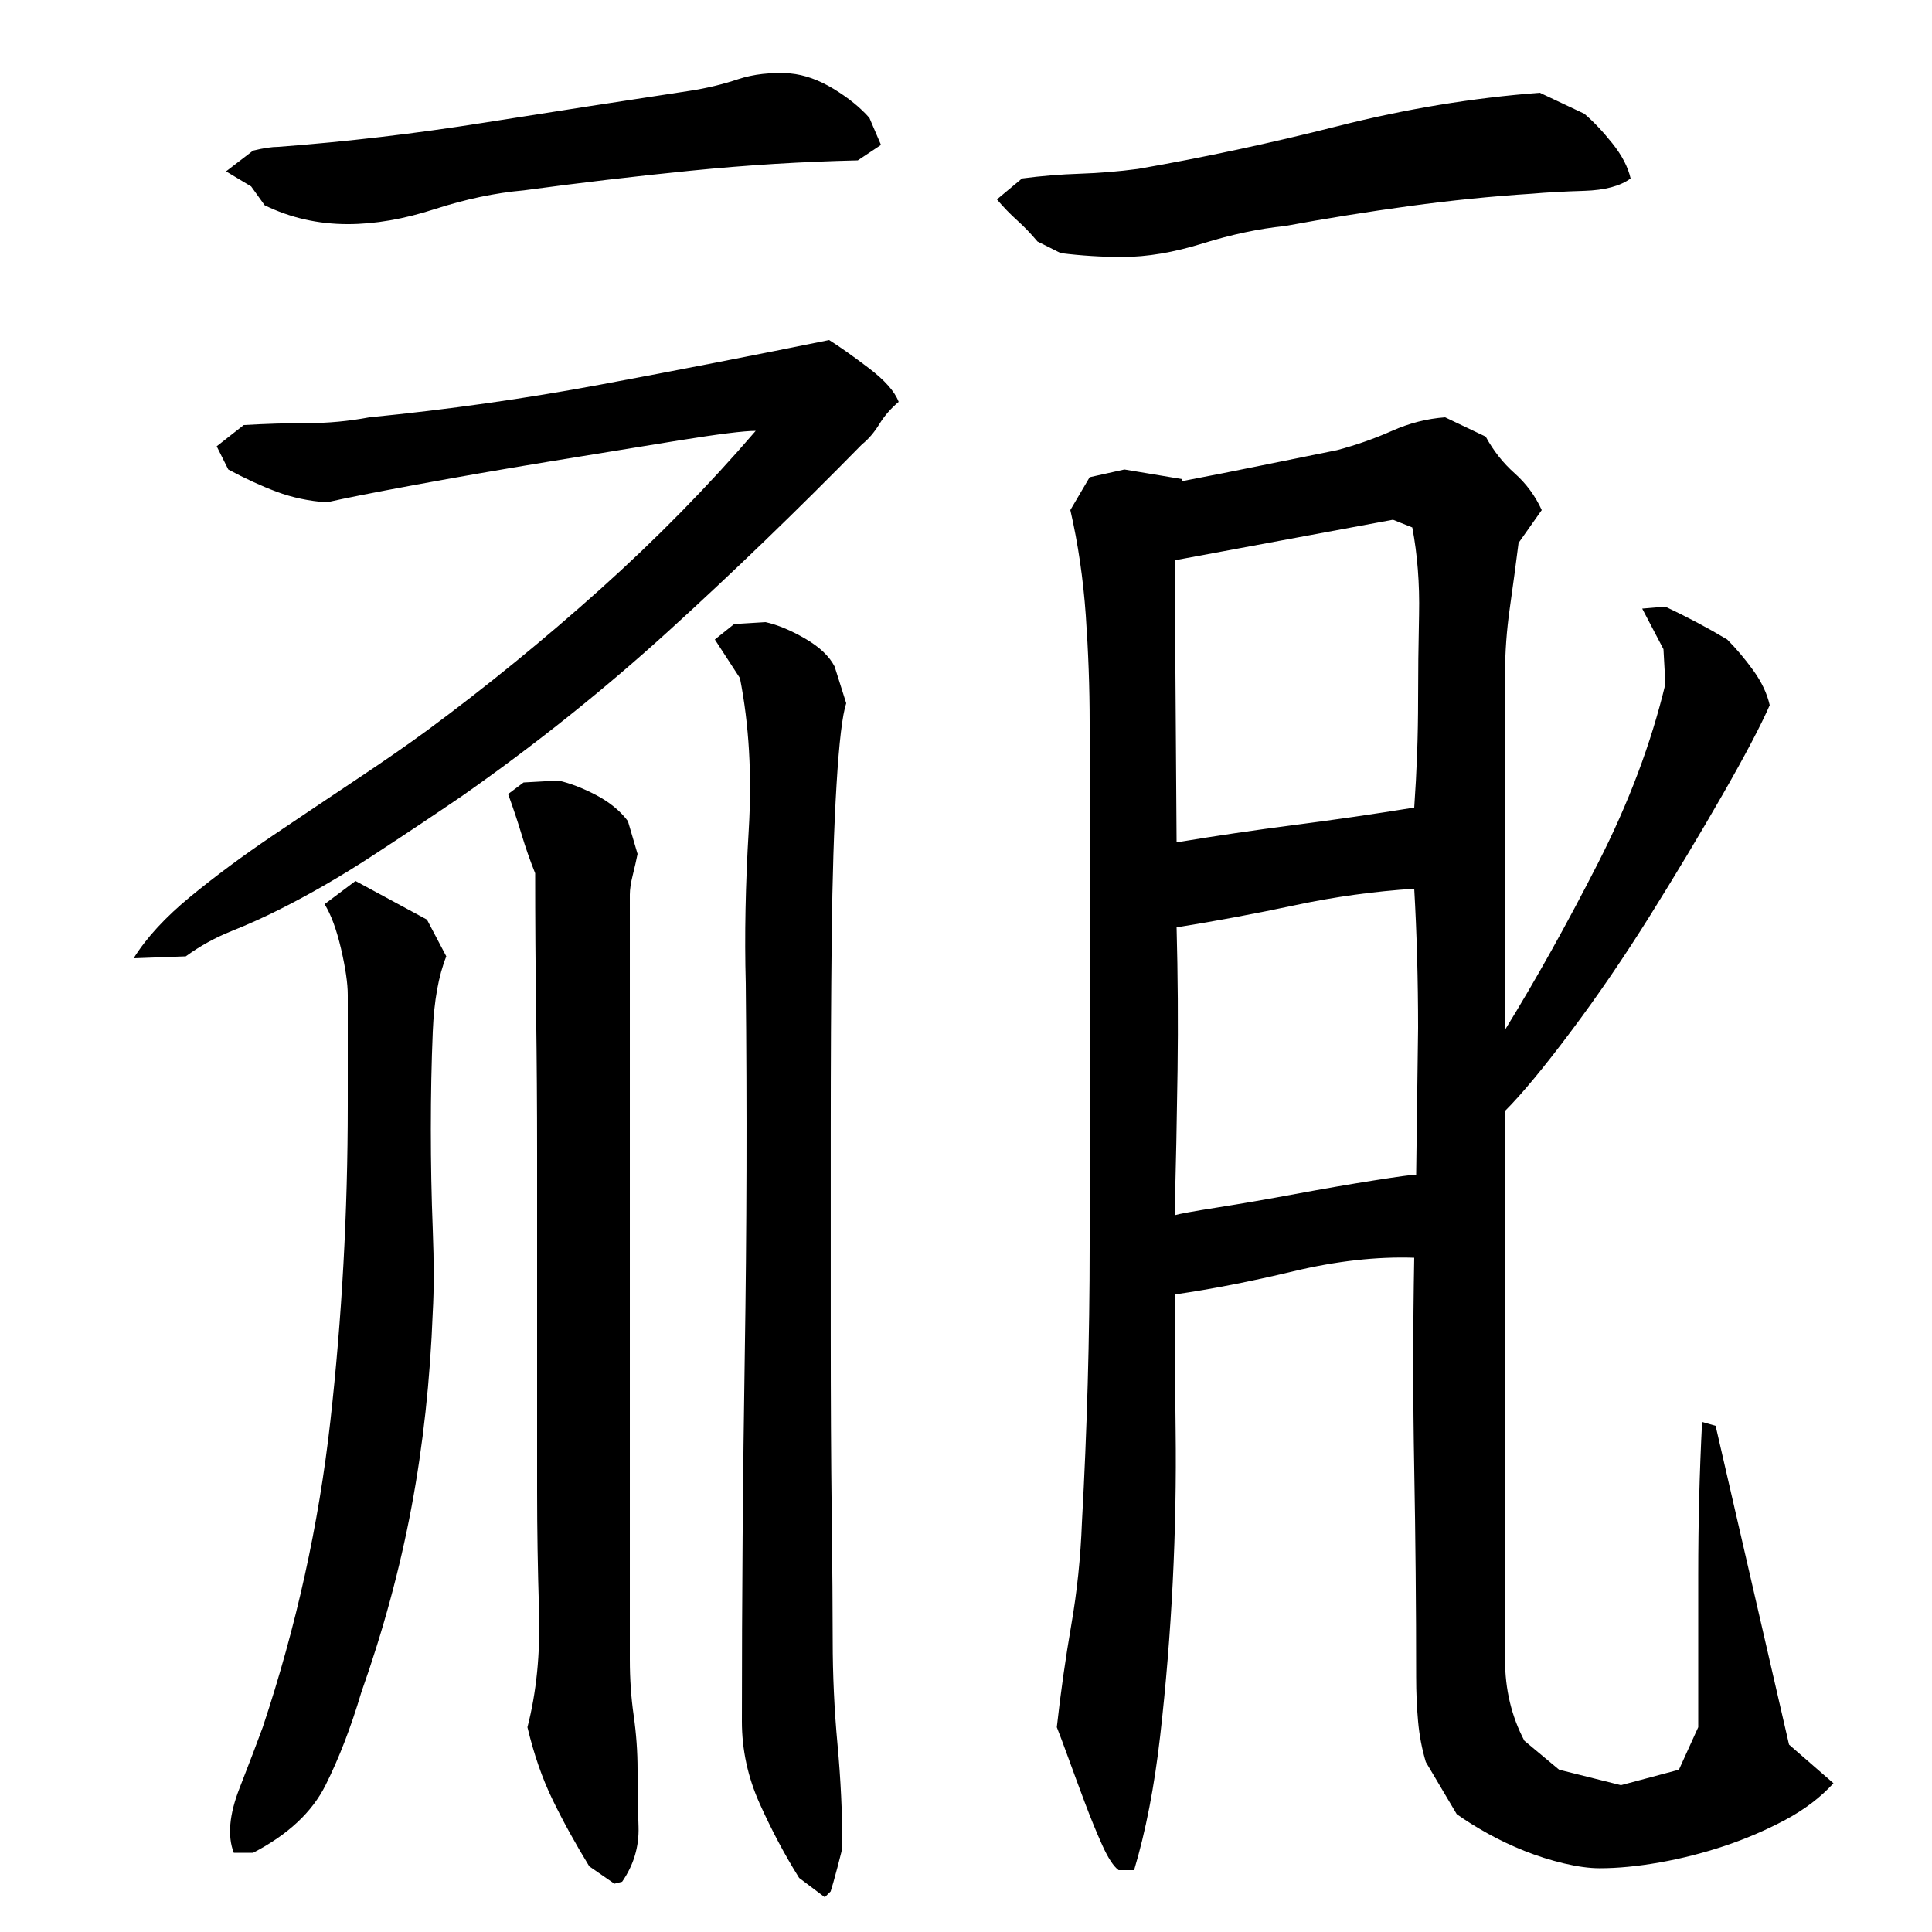 <?xml version="1.0" encoding="utf-8"?>
<!-- Generator: Adobe Illustrator 16.0.0, SVG Export Plug-In . SVG Version: 6.00 Build 0)  -->
<!DOCTYPE svg PUBLIC "-//W3C//DTD SVG 1.1//EN" "http://www.w3.org/Graphics/SVG/1.1/DTD/svg11.dtd">
<svg version="1.1" id="图层_1" xmlns="http://www.w3.org/2000/svg" xmlns:xlink="http://www.w3.org/1999/xlink" x="0px" y="0px"
	 width="1000px" height="1000px" viewBox="0 0 1000 1000" enable-background="new 0 0 1000 1000" xml:space="preserve">
<path d="M69.158,496.006c6.656-10.656,16.5-21.328,29.5-32c13-10.656,27.156-21.156,42.5-31.5c15.328-10.328,30-20.156,44-29.5
	c14-9.328,26-17.656,36-25c30.656-22.656,60.5-47,89.5-73s55.828-53.328,80.5-82c-6,0-19.344,1.672-40,5
	c-20.672,3.344-43.172,7-67.5,11c-24.344,4-47.344,8-69,12c-21.672,4-36.844,7-45.5,9c-9.344-0.656-18-2.5-26-5.5
	s-16.344-6.828-25-11.5l-6-12l14-11c11.328-0.656,22.328-1,33-1c10.656,0,21.328-1,32-3c40.656-4,80.656-9.656,120-17
	c39.328-7.328,78.656-15,118-23c5.328,3.344,12.156,8.172,20.5,14.5c8.328,6.344,13.5,12.172,15.5,17.5
	c-4,3.344-7.344,7.172-10,11.5c-2.672,4.344-5.672,7.844-9,10.5c-33.344,34-66.672,66.172-100,96.5
	c-33.344,30.344-69,58.844-107,85.5c-14.672,10-30.172,20.344-46.5,31c-16.344,10.672-32.5,20-48.5,28c-8,4-16.172,7.672-24.5,11
	c-8.344,3.344-16.172,7.672-23.5,13L69.158,496.006z M444.002,83.006c-28.672,0.656-57.5,2.438-86.5,5.344
	s-57.844,6.313-86.5,10.188c-14.672,1.297-30,4.531-46,9.703c-16,5.188-31,7.766-45,7.766c-15.344,0-29.672-3.25-43-9.75l-7-9.766
	l-13-7.797l14-10.734c5.328-1.297,9.656-1.953,13-1.953c35.328-2.656,70.828-6.828,106.5-12.5
	c35.656-5.656,71.156-11.156,106.5-16.5c8.656-1.328,17-3.328,25-6c8-2.656,17-3.656,27-3c7.328,0.672,14.828,3.344,22.5,8
	c7.656,4.672,13.828,9.672,18.5,15l6,14L444.002,83.006z M231.002,495.006c-4,10-6.344,23-7,39c-0.672,16-1,32.844-1,50.5
	c0,17.672,0.328,35,1,52c0.656,17,0.656,31.172,0,42.5c-1.344,35.344-5,69-11,101s-14.672,64-26,96c-5.344,18-11.5,34-18.5,48
	s-19.5,25.656-37.5,35h-10c-3.344-8.672-2.344-19.844,3-33.5c5.328-13.672,9.328-24.172,12-31.5c17.328-52,29-104.828,35-158.5
	c6-53.656,9-108.156,9-163.5v-57c0-6-1.172-14-3.5-24c-2.344-10-5.172-17.656-8.5-23l16-12l37,20L231.002,495.006z M278.002,597.006
	c0-24-0.172-48.156-0.5-72.5c-0.344-24.328-0.5-48.5-0.5-72.5c-2.672-6.656-5-13.328-7-20c-2-6.656-4.344-13.656-7-21l8-6l18-1
	c6,1.344,12.5,3.844,19.5,7.5c7,3.672,12.5,8.172,16.5,13.5l5,17c-0.672,3.344-1.5,7-2.5,11s-1.5,7.344-1.5,10v396
	c0,10,0.656,19.672,2,29c1.328,9.328,2,18.656,2,28c0,9.328,0.156,19.156,0.5,29.5c0.328,10.328-2.5,19.828-8.5,28.5l-4,1l-13-9
	c-7.344-12-13.672-23.5-19-34.5c-5.344-11-9.672-23.5-13-37.5c4.656-18,6.656-38,6-60c-0.672-22-1-42.656-1-62V597.006z
	 M384.002,891.006c0-64,0.5-127.5,1.5-190.5s1.156-126.828,0.5-191.5c-0.672-24.656-0.156-51.156,1.547-79.5
	c1.688-28.328,0.172-54.5-4.547-78.5l-13-20l10-8l16.234-1c6.125,1.344,12.953,4.172,20.453,8.5c7.5,4.344,12.594,9.172,15.313,14.5
	l6,19c-2,6-3.672,20-5,42c-1.344,22-2.172,48.5-2.516,79.5s-0.5,64.5-0.5,100.5s0,70.844,0,104.5c0,33.672,0.156,64.672,0.5,93
	c0.344,28.344,0.516,50.172,0.516,65.5c0,18,0.828,36,2.5,54c1.656,18,2.5,35.656,2.5,53c0,0.656-0.844,4.156-2.531,10.5
	c-1.688,6.328-2.859,10.5-3.531,12.5l-3.031,3l-13.281-10c-7.5-12-14.313-24.844-20.438-38.5
	C387.064,919.834,384.002,905.662,384.002,891.006z M844.002,92.365c-5.344,3.938-13.344,6.078-24,6.406
	c-10.672,0.328-19.672,0.828-27,1.484c-20.672,1.313-41.844,3.453-63.5,6.406c-21.672,2.953-43.172,6.406-64.5,10.344
	c-13.344,1.344-27.5,4.344-42.5,9c-15,4.672-28.844,7-41.5,7c-5.344,0-10.672-0.156-16-0.5c-5.344-0.328-10.672-0.828-16-1.5l-12-6
	c-3.344-4-6.844-7.641-10.5-10.938c-3.672-3.297-7.172-6.922-10.5-10.859l13-10.844c10-1.313,20-2.125,30-2.453s20-1.156,30-2.484
	c34-5.906,68.5-13.297,103.5-22.172s69.828-14.625,104.5-17.25l23,10.844c4.656,3.938,9.5,9.031,14.5,15.281
	S842.658,86.459,844.002,92.365z M732.002,651.006c-19.344-0.656-40.172,1.672-62.5,7c-22.344,5.344-42.844,9.344-61.5,12
	c0,20.672,0.156,44,0.5,70c0.328,26-0.172,52.344-1.5,79c-1.344,26.672-3.5,53.172-6.5,79.5s-7.5,49.5-13.5,69.5h-8
	c-2.672-2-5.5-6.344-8.5-13c-3-6.672-6-14-9-22s-5.844-15.672-8.5-23c-2.672-7.344-4.672-12.672-6-16c2-18,4.5-35.656,7.5-53
	c3-17.328,4.828-35,5.5-53c2.656-48,4-95.656,4-143c0-47.328,0-95,0-143v-128c0-18-0.672-36.5-2-55.5c-1.344-19-4-37.156-8-54.5
	l10-17l18-4l30,5v1c14-2.656,27.5-5.328,40.5-8c13-2.656,26.156-5.328,39.5-8c10-2.656,19.5-6,28.5-10s18.156-6.328,27.5-7l21,10
	c4,7.344,9,13.672,15,19c6,5.344,10.656,11.672,14,19l-12,17c-1.344,10.672-2.844,21.844-4.5,33.5
	c-1.672,11.672-2.5,23.172-2.5,34.5v184c16-26,32-54.656,48-86c16-31.328,27.656-62.328,35-93l-1-18l-11-21l12-1
	c11.328,5.344,22,11,32,17c4.656,4.672,9.156,10,13.5,16c4.328,6,7.156,12,8.5,18c-4.672,10.672-12.844,26.172-24.5,46.5
	c-11.672,20.344-24.172,41.172-37.5,62.5c-13.344,21.344-27,41.344-41,60c-14,18.672-25.344,32.344-34,41v284
	c0,15.344,3.328,29.344,10,42l18,15l32,8l30-8l10-22c0-26,0-52.328,0-79c0-26.656,0.656-53,2-79l7,2l38,165l23,20
	c-6.672,7.328-15,13.656-25,19c-10,5.328-20.5,9.828-31.5,13.5c-11,3.656-22.172,6.5-33.5,8.5c-11.344,2-21.672,3-31,3
	c-5.344,0-11.5-0.844-18.5-2.5c-7-1.672-13.844-3.844-20.5-6.5c-6.672-2.672-13-5.672-19-9c-6-3.344-11.344-6.672-16-10l-16-27
	c-2-6.672-3.344-13.672-4-21c-0.672-7.328-1-15-1-23c0-36-0.344-72-1-108C731.33,724.006,731.33,687.678,732.002,651.006z
	 M608.002,290.006l1,146c20-3.328,40.328-6.328,61-9c20.656-2.656,41.328-5.656,62-9c0.656-9.328,1.156-18.656,1.5-28
	c0.328-9.328,0.5-18.656,0.5-28c0-13.328,0.156-28,0.5-44c0.328-16-0.844-31-3.5-45l-10-4L608.002,290.006z M732.002,460.006
	c-20.672,1.344-41.172,4.172-61.5,8.5c-20.344,4.344-40.844,8.172-61.5,11.5c0.656,24.672,0.828,49.344,0.5,74
	c-0.344,24.672-0.844,49.672-1.5,75c2-0.656,9.328-2,22-4c12.656-2,26.156-4.328,40.5-7c14.328-2.656,27.828-5,40.5-7
	c12.656-2,20-3,22-3l1-76c0-12-0.172-24.156-0.5-36.5C733.158,483.178,732.658,471.35,732.002,460.006z"/>
</svg>
